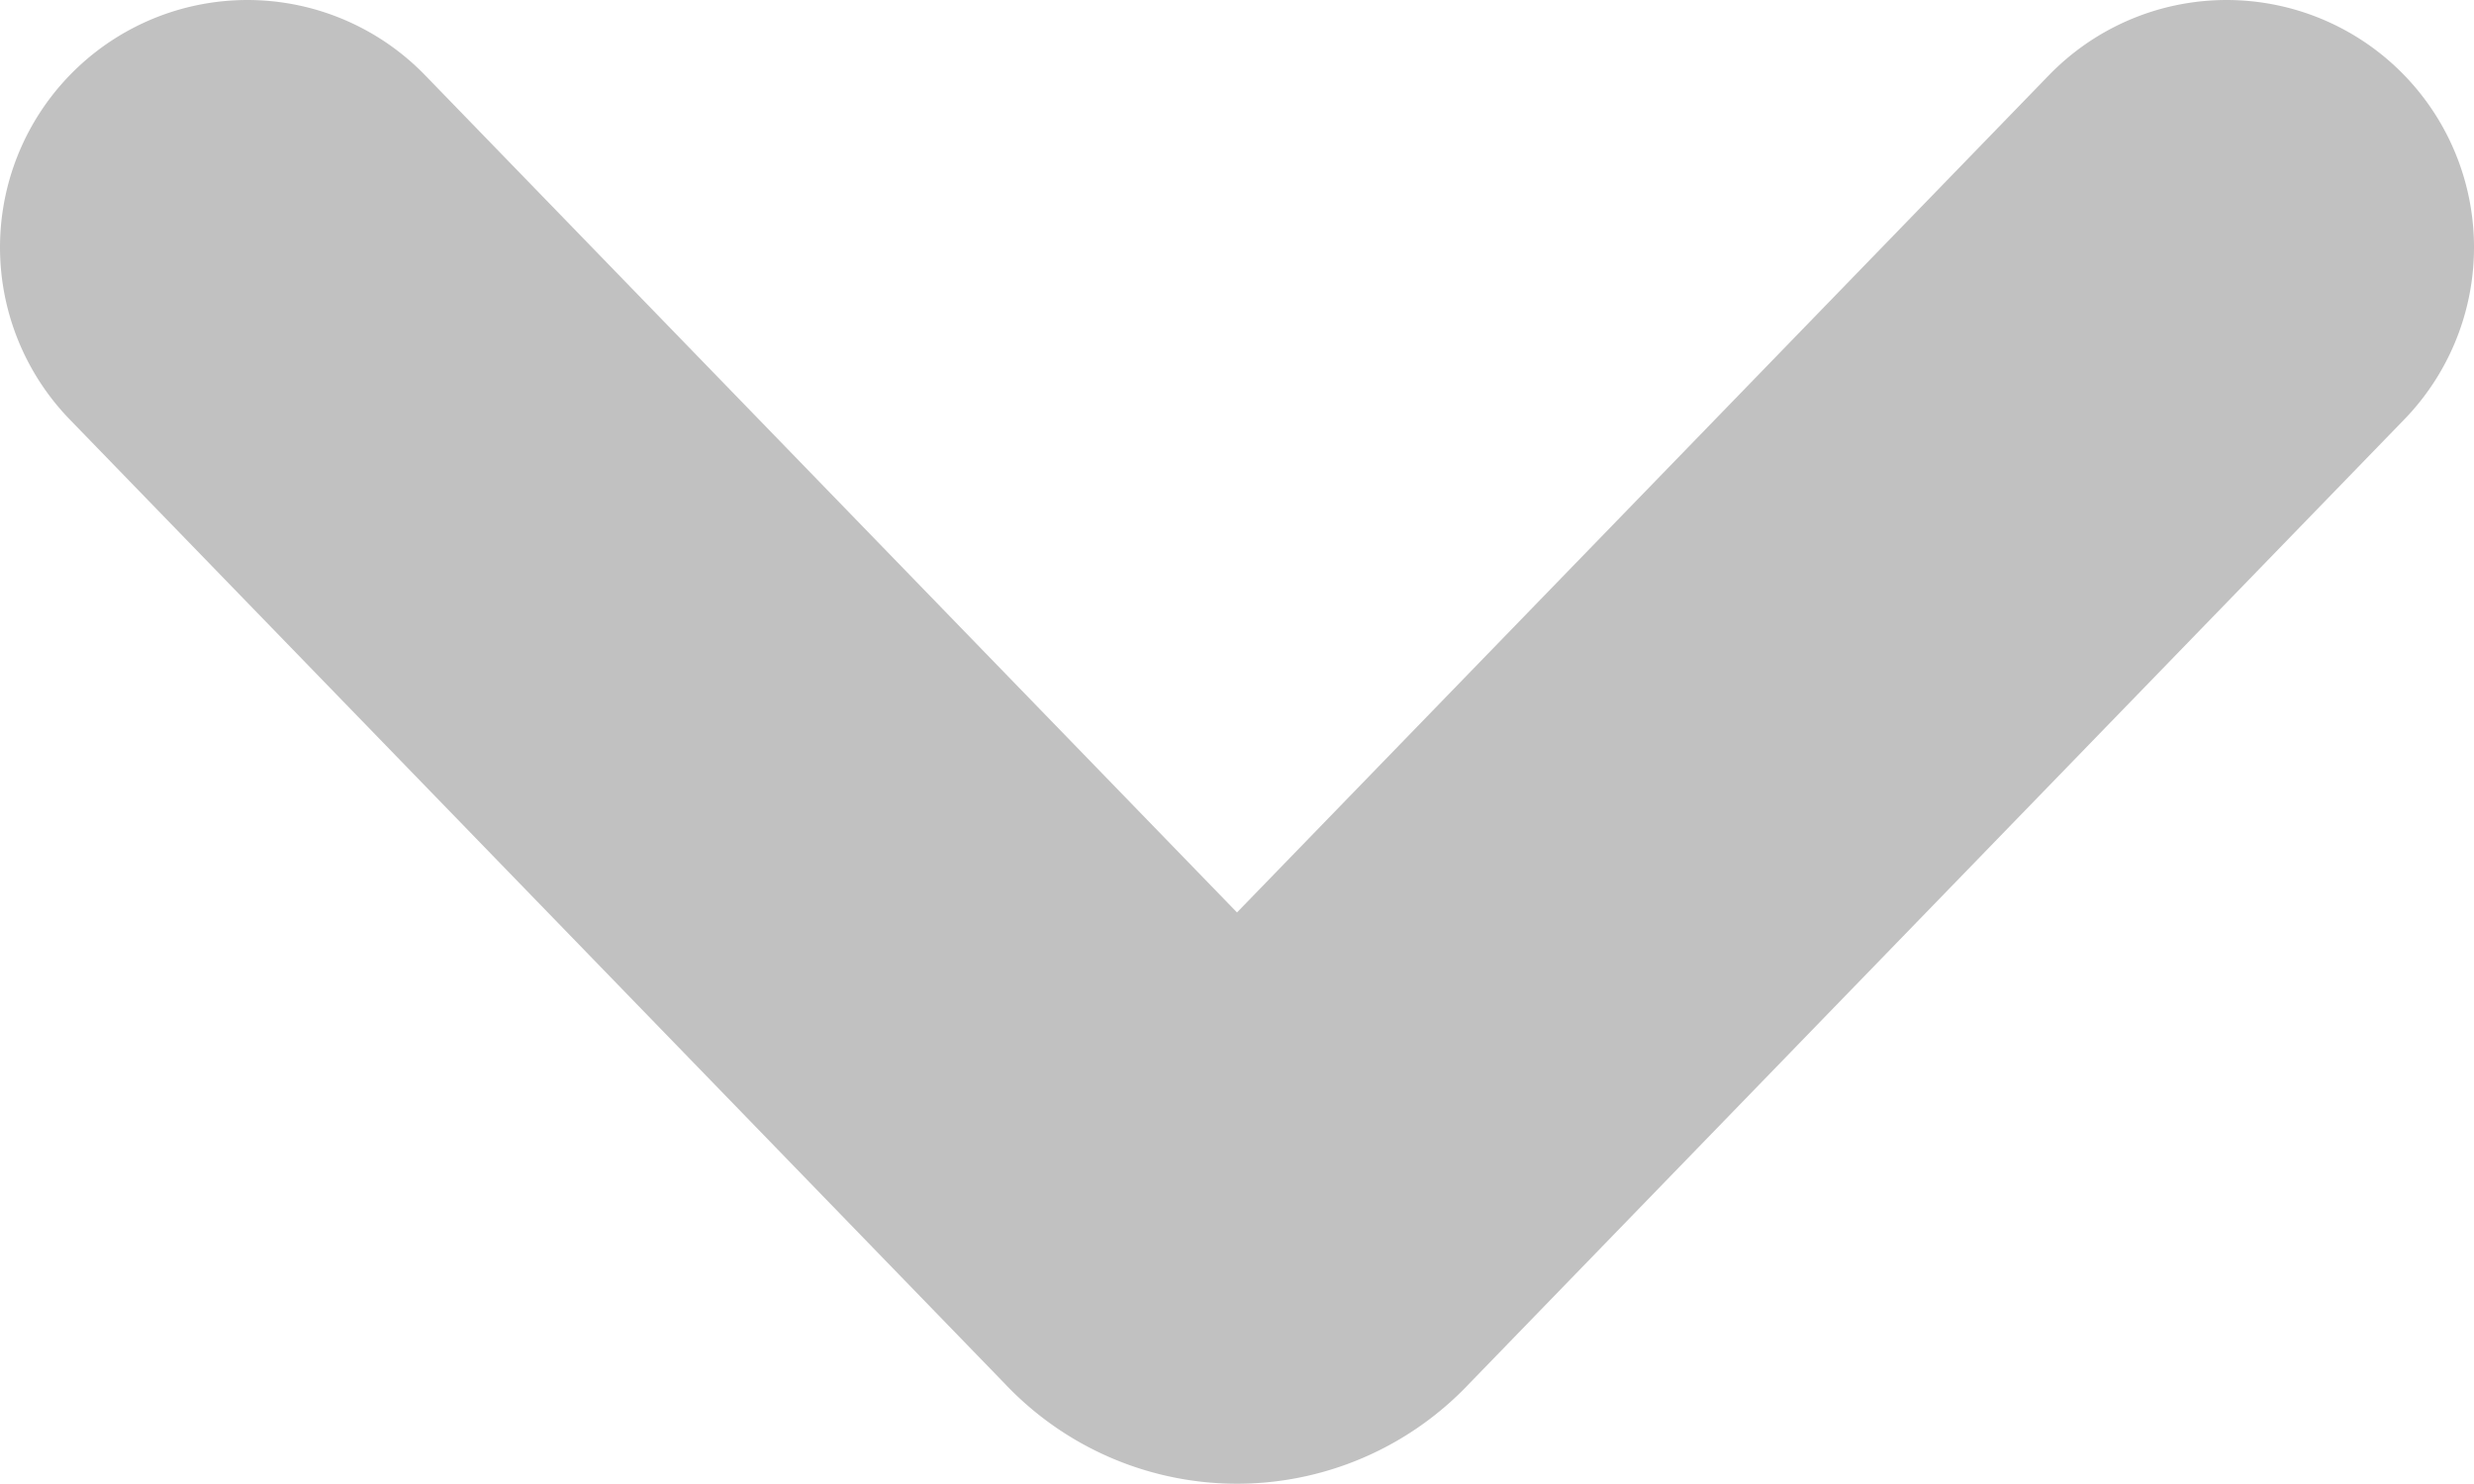 <svg width="10" height="6" viewBox="0 0 10 6" xmlns="http://www.w3.org/2000/svg">
    <path d="m1 1 3.785 3.904a.291.291 0 0 0 .43 0L9 1" stroke="#C1C1C1" stroke-width="2" fill="none" fill-rule="evenodd" stroke-linecap="round" stroke-linejoin="round"/>
</svg>
